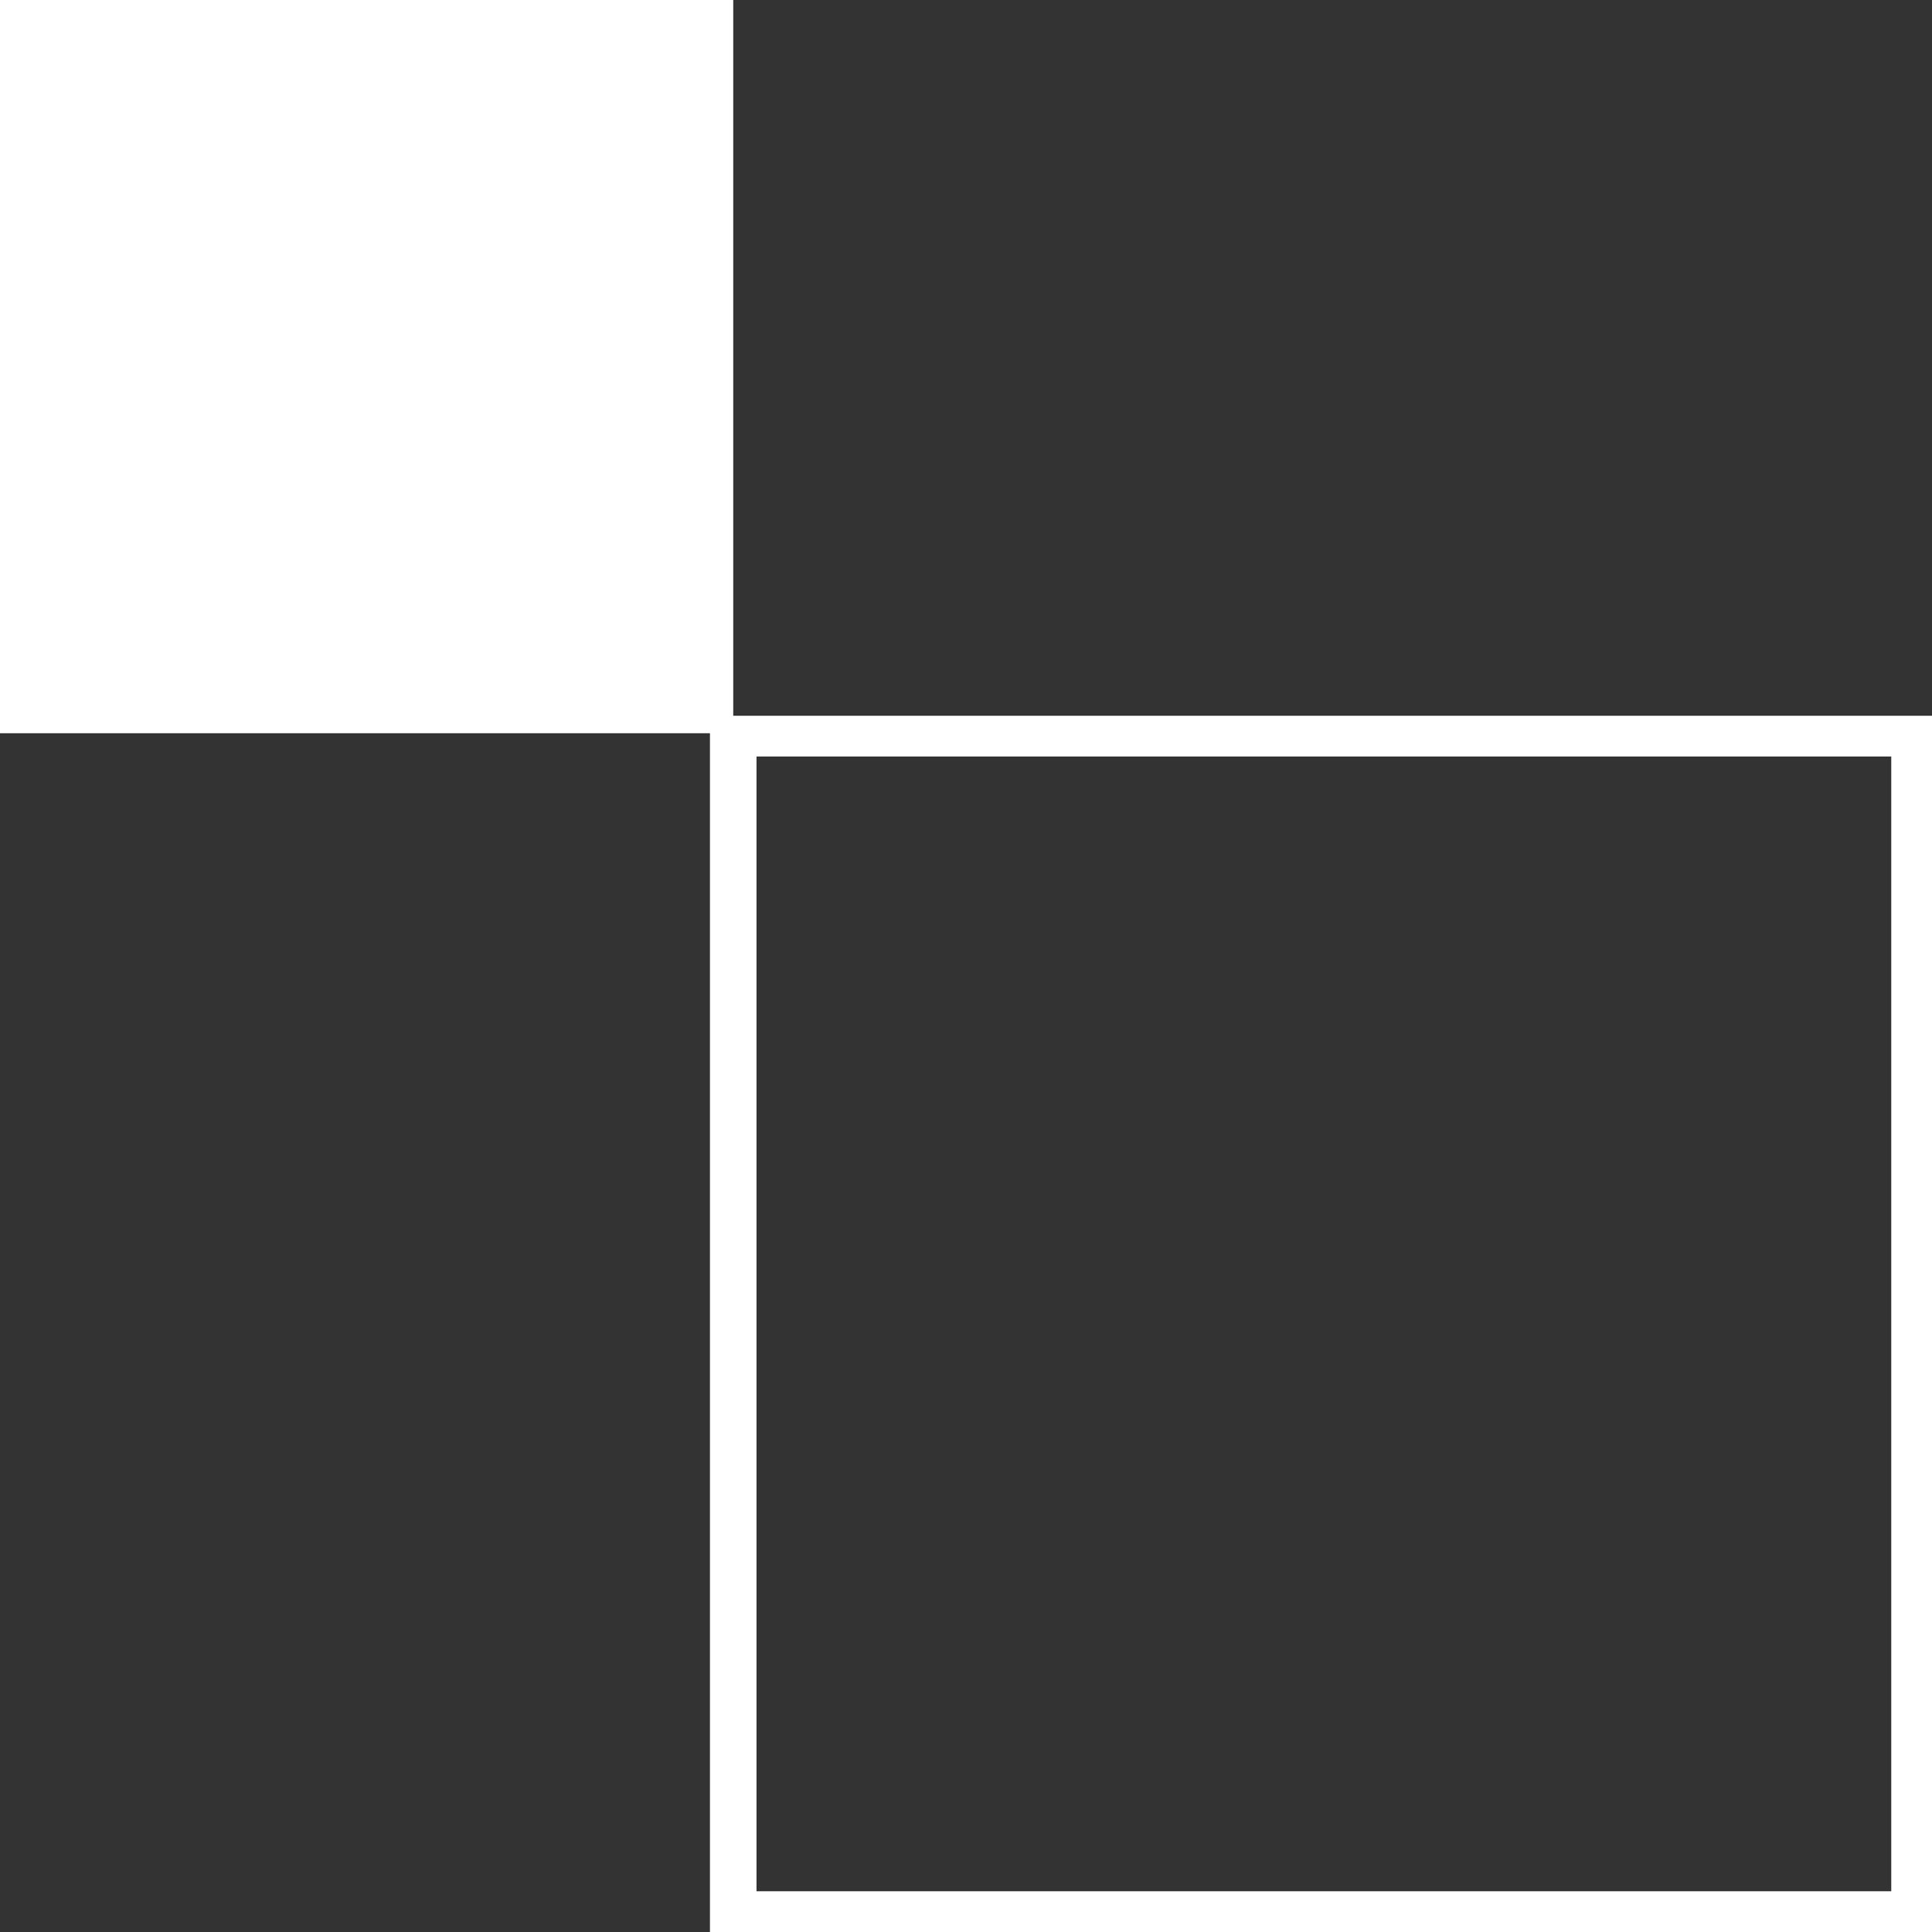 <svg xmlns="http://www.w3.org/2000/svg" xmlns:xlink="http://www.w3.org/1999/xlink" id="Calque_1" x="0px" y="0px" viewBox="0 0 33.2 33.2" style="enable-background:new 0 0 33.2 33.2;" xml:space="preserve"><rect x="0" y="0" width="33.2" height="33.2" fill="#333333" stroke="none"/> <style type="text/css"> .st0{fill:#FFFFFF;} </style> <path class="st0" d="M12.2,12.3h21v21h-21V12.3z M32.5,13H13v19.5h19.5V13z"></path> <rect x="0" y="0" class="st0" width="12.6" height="12.6"></rect> </svg>